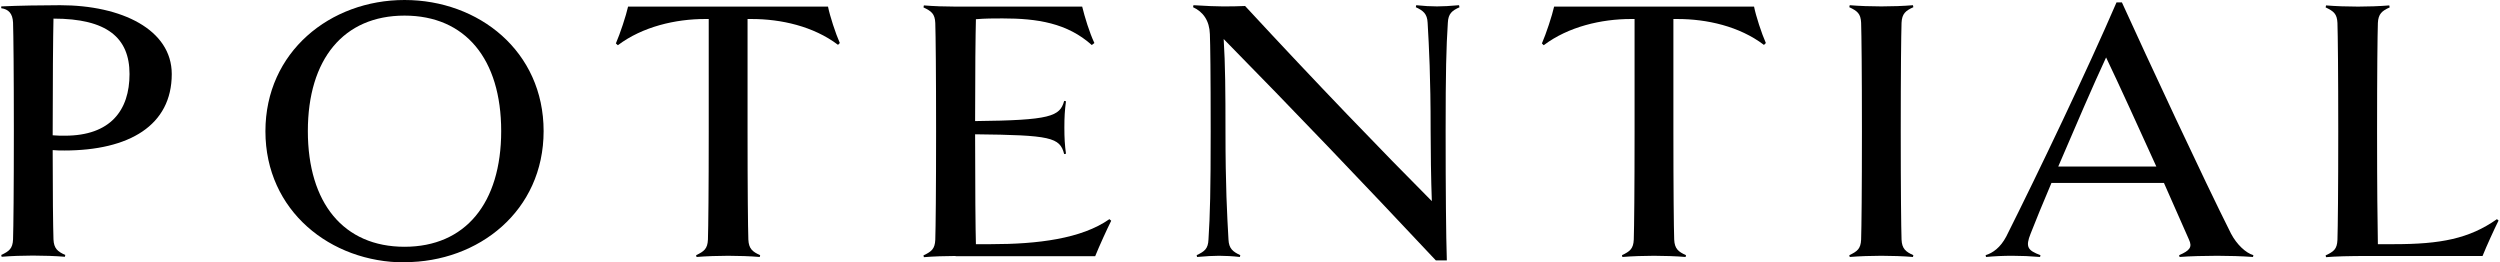 <?xml version="1.0" encoding="UTF-8"?><svg id="_レイヤー_1" xmlns="http://www.w3.org/2000/svg" width="44.02mm" height="4.62mm" viewBox="0 0 124.77 13.11"><defs><style>.cls-1{isolation:isolate;}</style></defs><g class="cls-1"><g class="cls-1"><path d="M3.15,7.52c-.19,0-.38,0-.59-.02,0,2.09.02,3.88.04,4.46.02.46.21.61.59.78l-.02.09c-.46-.04-1.1-.06-1.6-.06s-1.08.02-1.56.06l-.02-.09c.4-.19.57-.32.59-.78.02-.61.04-2.47.04-5.42s-.02-4.81-.04-5.41c-.02-.46-.23-.67-.59-.72v-.09c.84-.04,2.05-.06,2.94-.06,3.08,0,5.58,1.22,5.58,3.44,0,2.57-2.13,3.82-5.38,3.82ZM2.6.93c-.02.78-.04,3.27-.04,5.83.21.02.42.02.61.02,2.28,0,3.23-1.27,3.23-3.08S5.28.93,2.6.93Z"/><path d="M20.14,13.11c-3.7,0-6.95-2.58-6.95-6.55S16.43,0,20.14,0s6.95,2.56,6.95,6.55-3.25,6.55-6.95,6.55ZM20.14.78c-3.04,0-4.83,2.17-4.83,5.77s1.79,5.78,4.83,5.78,4.83-2.18,4.83-5.78-1.79-5.77-4.83-5.77Z"/><path d="M41.8,2.24c-1.23-.93-2.85-1.29-4.31-1.29h-.21v5.6c0,2.95.02,4.81.04,5.42.02.46.21.61.59.78l-.02.09c-.46-.04-1.1-.06-1.58-.06s-1.1.02-1.58.06l-.02-.09c.4-.19.57-.32.59-.78.02-.61.04-2.47.04-5.42V.95h-.19c-1.46,0-3.12.38-4.35,1.31l-.1-.09c.21-.48.51-1.39.61-1.84h9.99c.09.46.38,1.35.59,1.82l-.1.1Z"/><path d="M47.67,12.79c-.49,0-1.1.02-1.58.06l-.02-.09c.4-.19.57-.32.59-.78.02-.61.04-2.47.04-5.42s-.02-4.81-.04-5.41c-.02-.46-.19-.59-.59-.78l.02-.1c.48.04,1.08.06,1.58.06h6.33c.13.53.36,1.29.61,1.82l-.13.1c-1.23-1.1-2.72-1.33-4.46-1.33-.42,0-.87,0-1.33.04-.02.76-.04,2.6-.04,5.09,3.76-.04,4.24-.23,4.45-1.01l.09.02c-.06.46-.08.78-.08,1.31s.02.87.08,1.31l-.09.02c-.21-.84-.68-.95-4.45-.99,0,2.64.02,4.86.04,5.49h.76c2.32,0,4.52-.27,5.91-1.25l.09.08c-.21.42-.59,1.25-.8,1.77h-6.97Z"/><path d="M72.86.36c-.38.17-.57.32-.59.78-.08,1.24-.11,2.45-.11,5.41s.02,5.22.06,6.46h-.55c-3.67-3.91-7.12-7.52-10.6-11.06.08,1.25.09,2.68.09,4.6,0,2.75.08,4.18.15,5.42.02.46.23.61.59.78l-.02.09c-.36-.04-.74-.06-1.04-.06-.29,0-.65.02-1.1.06l-.02-.09c.4-.19.57-.32.59-.78.08-1.24.11-2.47.11-5.42s-.02-4.33-.04-4.84c-.02-.68-.34-1.12-.84-1.35l.02-.1c.65.04,1.14.06,1.44.06.38,0,.76,0,1.14-.02,3.57,3.86,6.88,7.29,9.33,9.75-.04-1.06-.06-2.56-.06-3.5,0-2.75-.08-4.18-.15-5.41-.02-.46-.23-.61-.59-.78l.02-.1c.36.04.74.06,1.04.06.29,0,.65-.02,1.1-.06l.02.1Z"/><path d="M88.06,2.24c-1.23-.93-2.85-1.29-4.31-1.29h-.21v5.6c0,2.95.02,4.81.04,5.42.02.46.21.61.59.78l-.02.09c-.46-.04-1.1-.06-1.58-.06s-1.1.02-1.58.06l-.02-.09c.4-.19.57-.32.59-.78.02-.61.04-2.47.04-5.42V.95h-.19c-1.46,0-3.12.38-4.35,1.31l-.09-.09c.21-.48.51-1.39.61-1.84h9.99c.09.46.38,1.35.59,1.82l-.1.1Z"/><path d="M95.51,12.84c-.46-.04-1.1-.06-1.58-.06s-1.1.02-1.58.06l-.02-.09c.4-.19.57-.32.59-.78.02-.61.04-2.47.04-5.42s-.02-4.81-.04-5.41c-.02-.46-.19-.59-.59-.78l.02-.1c.47.04,1.08.06,1.58.06s1.12-.02,1.58-.06l.02.1c-.38.17-.57.32-.59.78-.02.61-.04,2.45-.04,5.41s.02,4.81.04,5.42c.02.46.21.61.59.78l-.02.09Z"/><path d="M112.52,12.75l-.02.09c-.55-.04-1.22-.06-1.79-.06s-1.39.02-1.88.06l-.02-.09c.53-.23.67-.4.49-.78-.19-.44-.67-1.52-1.25-2.83h-5.62c-.44,1.03-.8,1.92-1.04,2.53-.27.67-.15.84.49,1.08l-.02.09c-.47-.04-.93-.06-1.39-.06s-.87.02-1.31.06l-.02-.09c.36-.11.74-.38,1.03-.93,1.61-3.21,4.08-8.38,5.51-11.7h.27c1.25,2.75,4.1,8.87,5.45,11.55.29.55.74.97,1.12,1.08ZM107.67,8.32c-.89-1.96-1.9-4.18-2.51-5.45-.63,1.35-1.56,3.51-2.39,5.45h4.9Z"/><path d="M124.77,11.02c-.21.42-.59,1.25-.8,1.77h-5.58c-1.16,0-1.77.02-2.24.06l-.02-.09c.4-.19.57-.3.59-.78.02-.61.04-2.47.04-5.42s-.02-4.81-.04-5.41c-.02-.46-.19-.59-.59-.78l.02-.1c.48.04,1.08.06,1.6.06.46,0,1.1-.02,1.56-.06l.02.1c-.38.17-.57.32-.59.78-.02.61-.04,2.45-.04,5.41s.02,4.41.04,5.64h.82c2.3,0,3.74-.27,5.13-1.25l.09.08Z"/></g></g></svg>